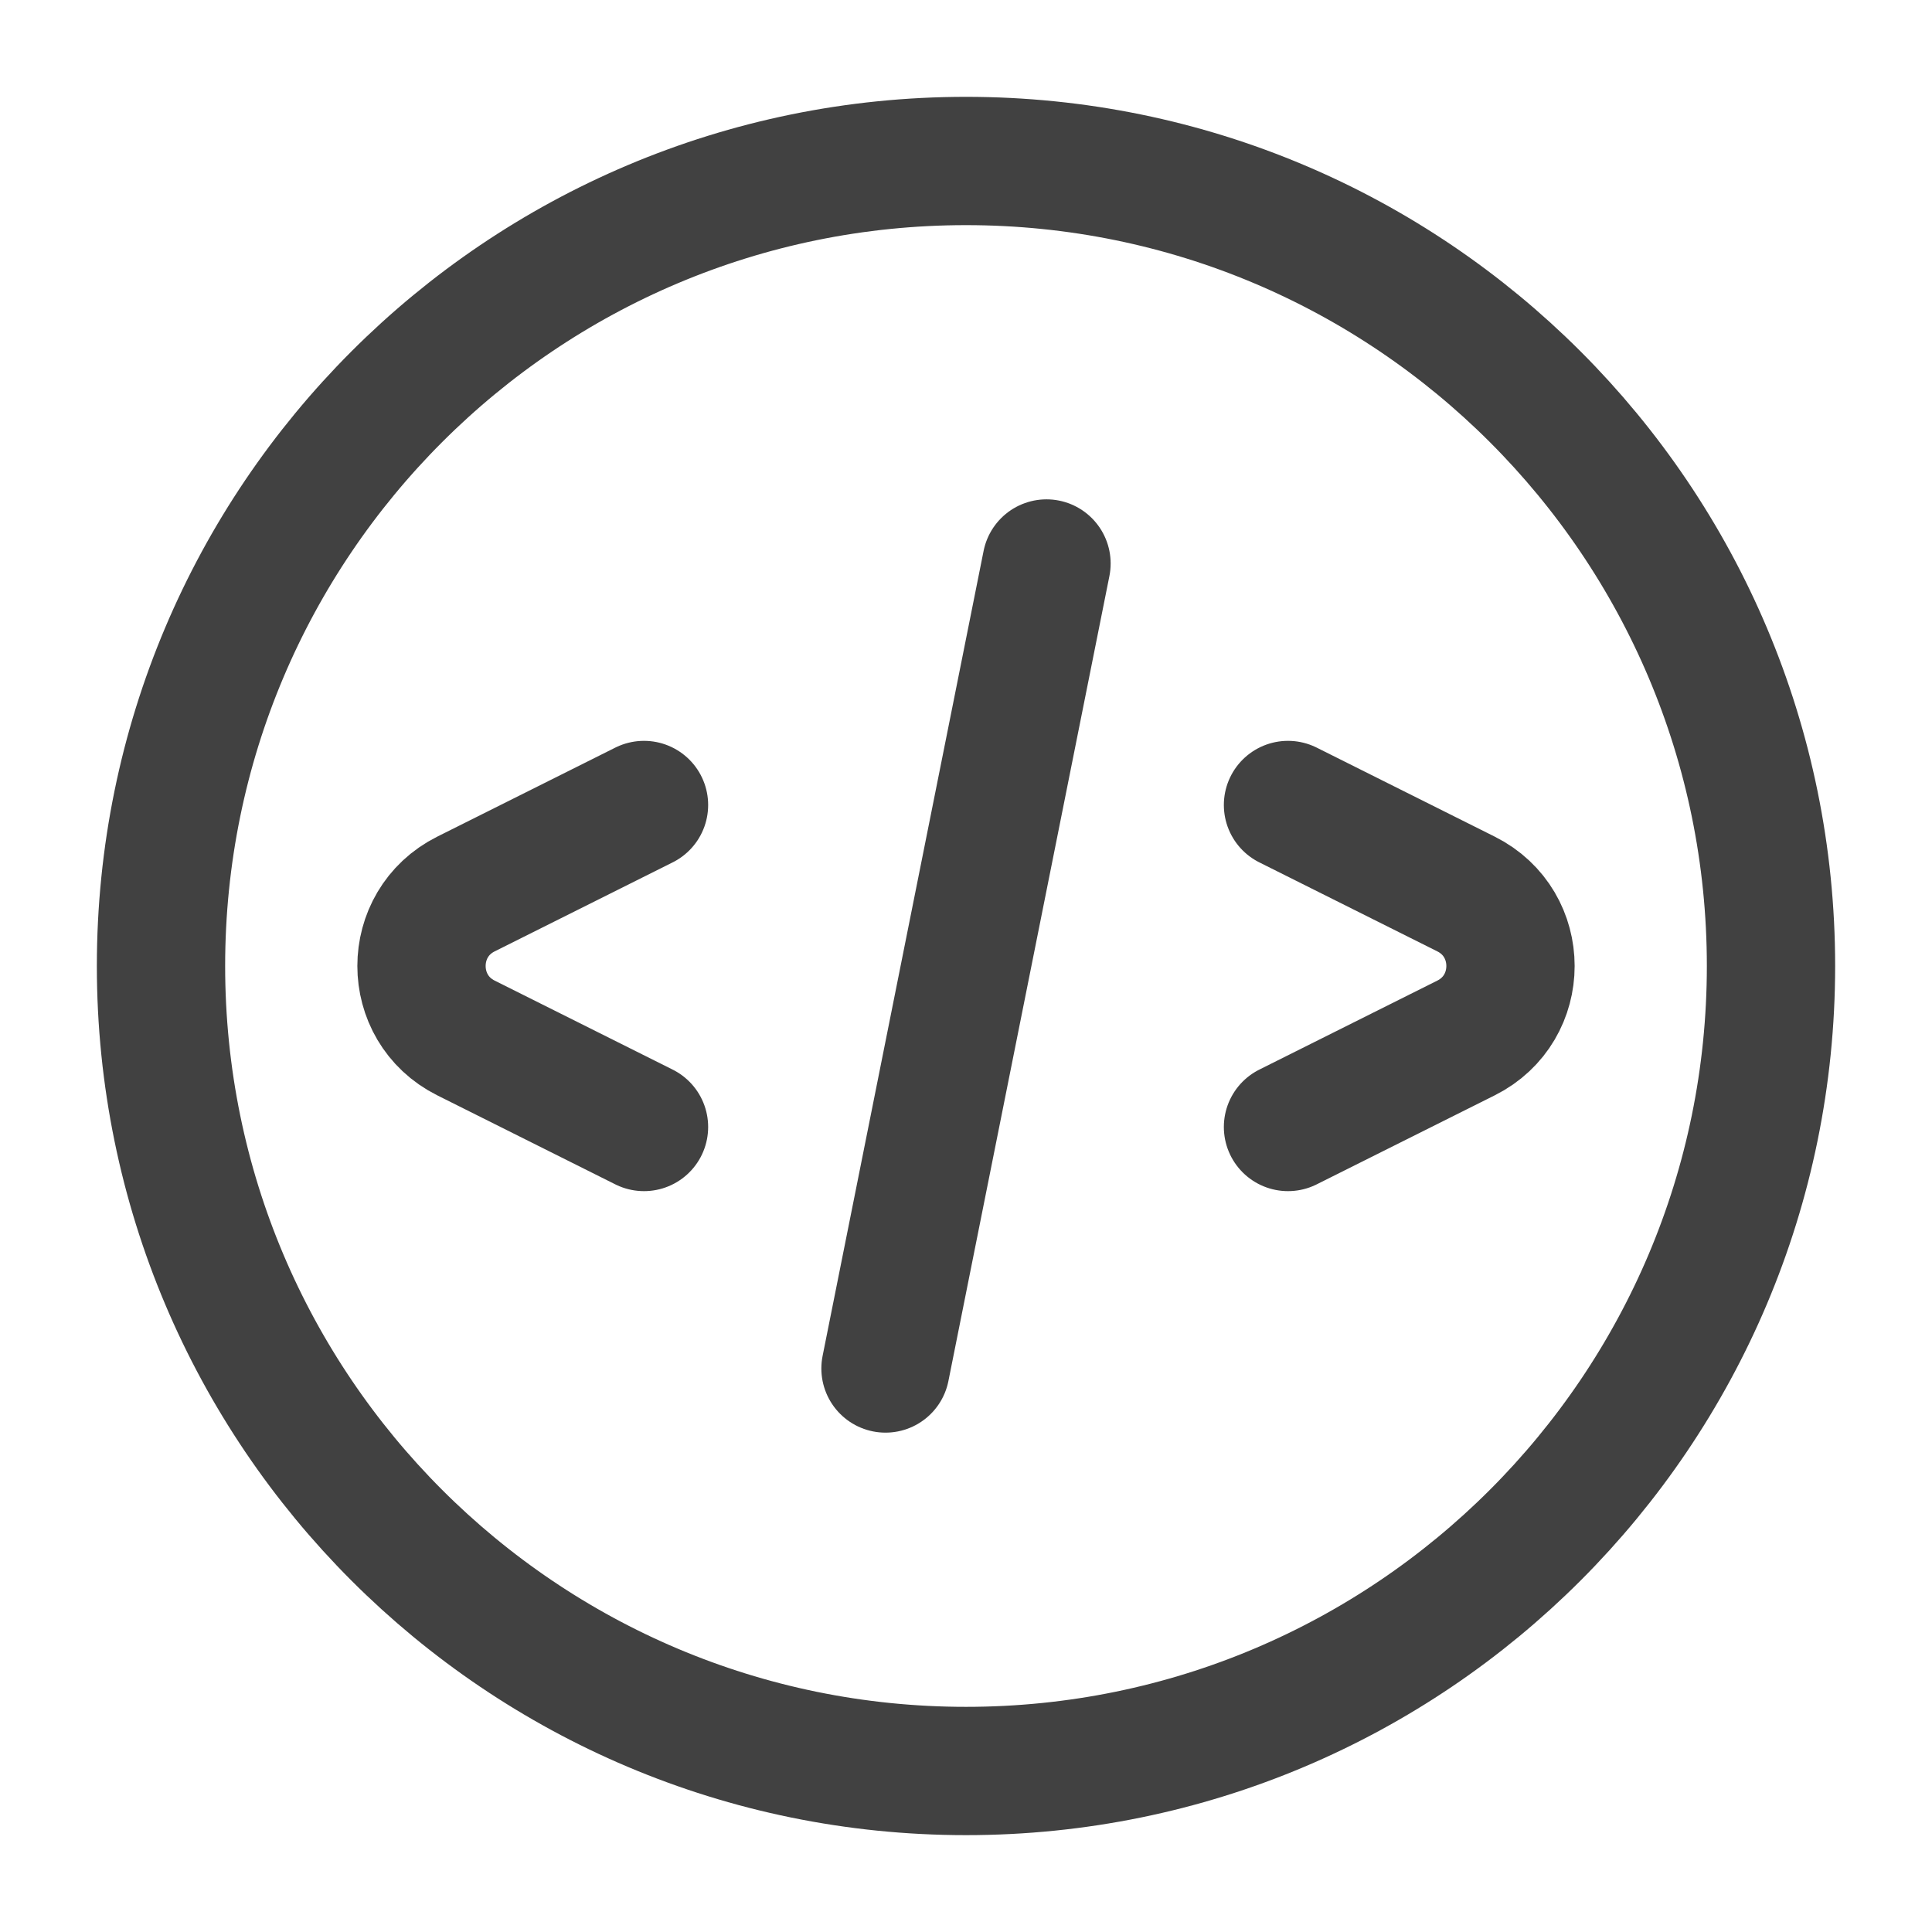 <svg width="512" height="512" viewBox="0 0 512 512" fill="none" xmlns="http://www.w3.org/2000/svg">
<path d="M170.667 213.331L123.496 236.917C107.772 244.778 107.772 267.217 123.496 275.078L170.667 298.664M341.333 298.664L388.504 275.078C404.228 267.217 404.228 244.778 388.504 236.917L341.333 213.331M277.333 149.331L234.667 362.664M469.333 255.997C469.333 373.817 373.82 469.331 256 469.331C138.179 469.331 42.667 373.817 42.667 255.997C42.667 138.177 138.179 42.664 256 42.664C373.82 42.664 469.333 138.177 469.333 255.997Z" stroke="#414141" stroke-width="34" stroke-linecap="round" stroke-linejoin="round"/>
</svg>
